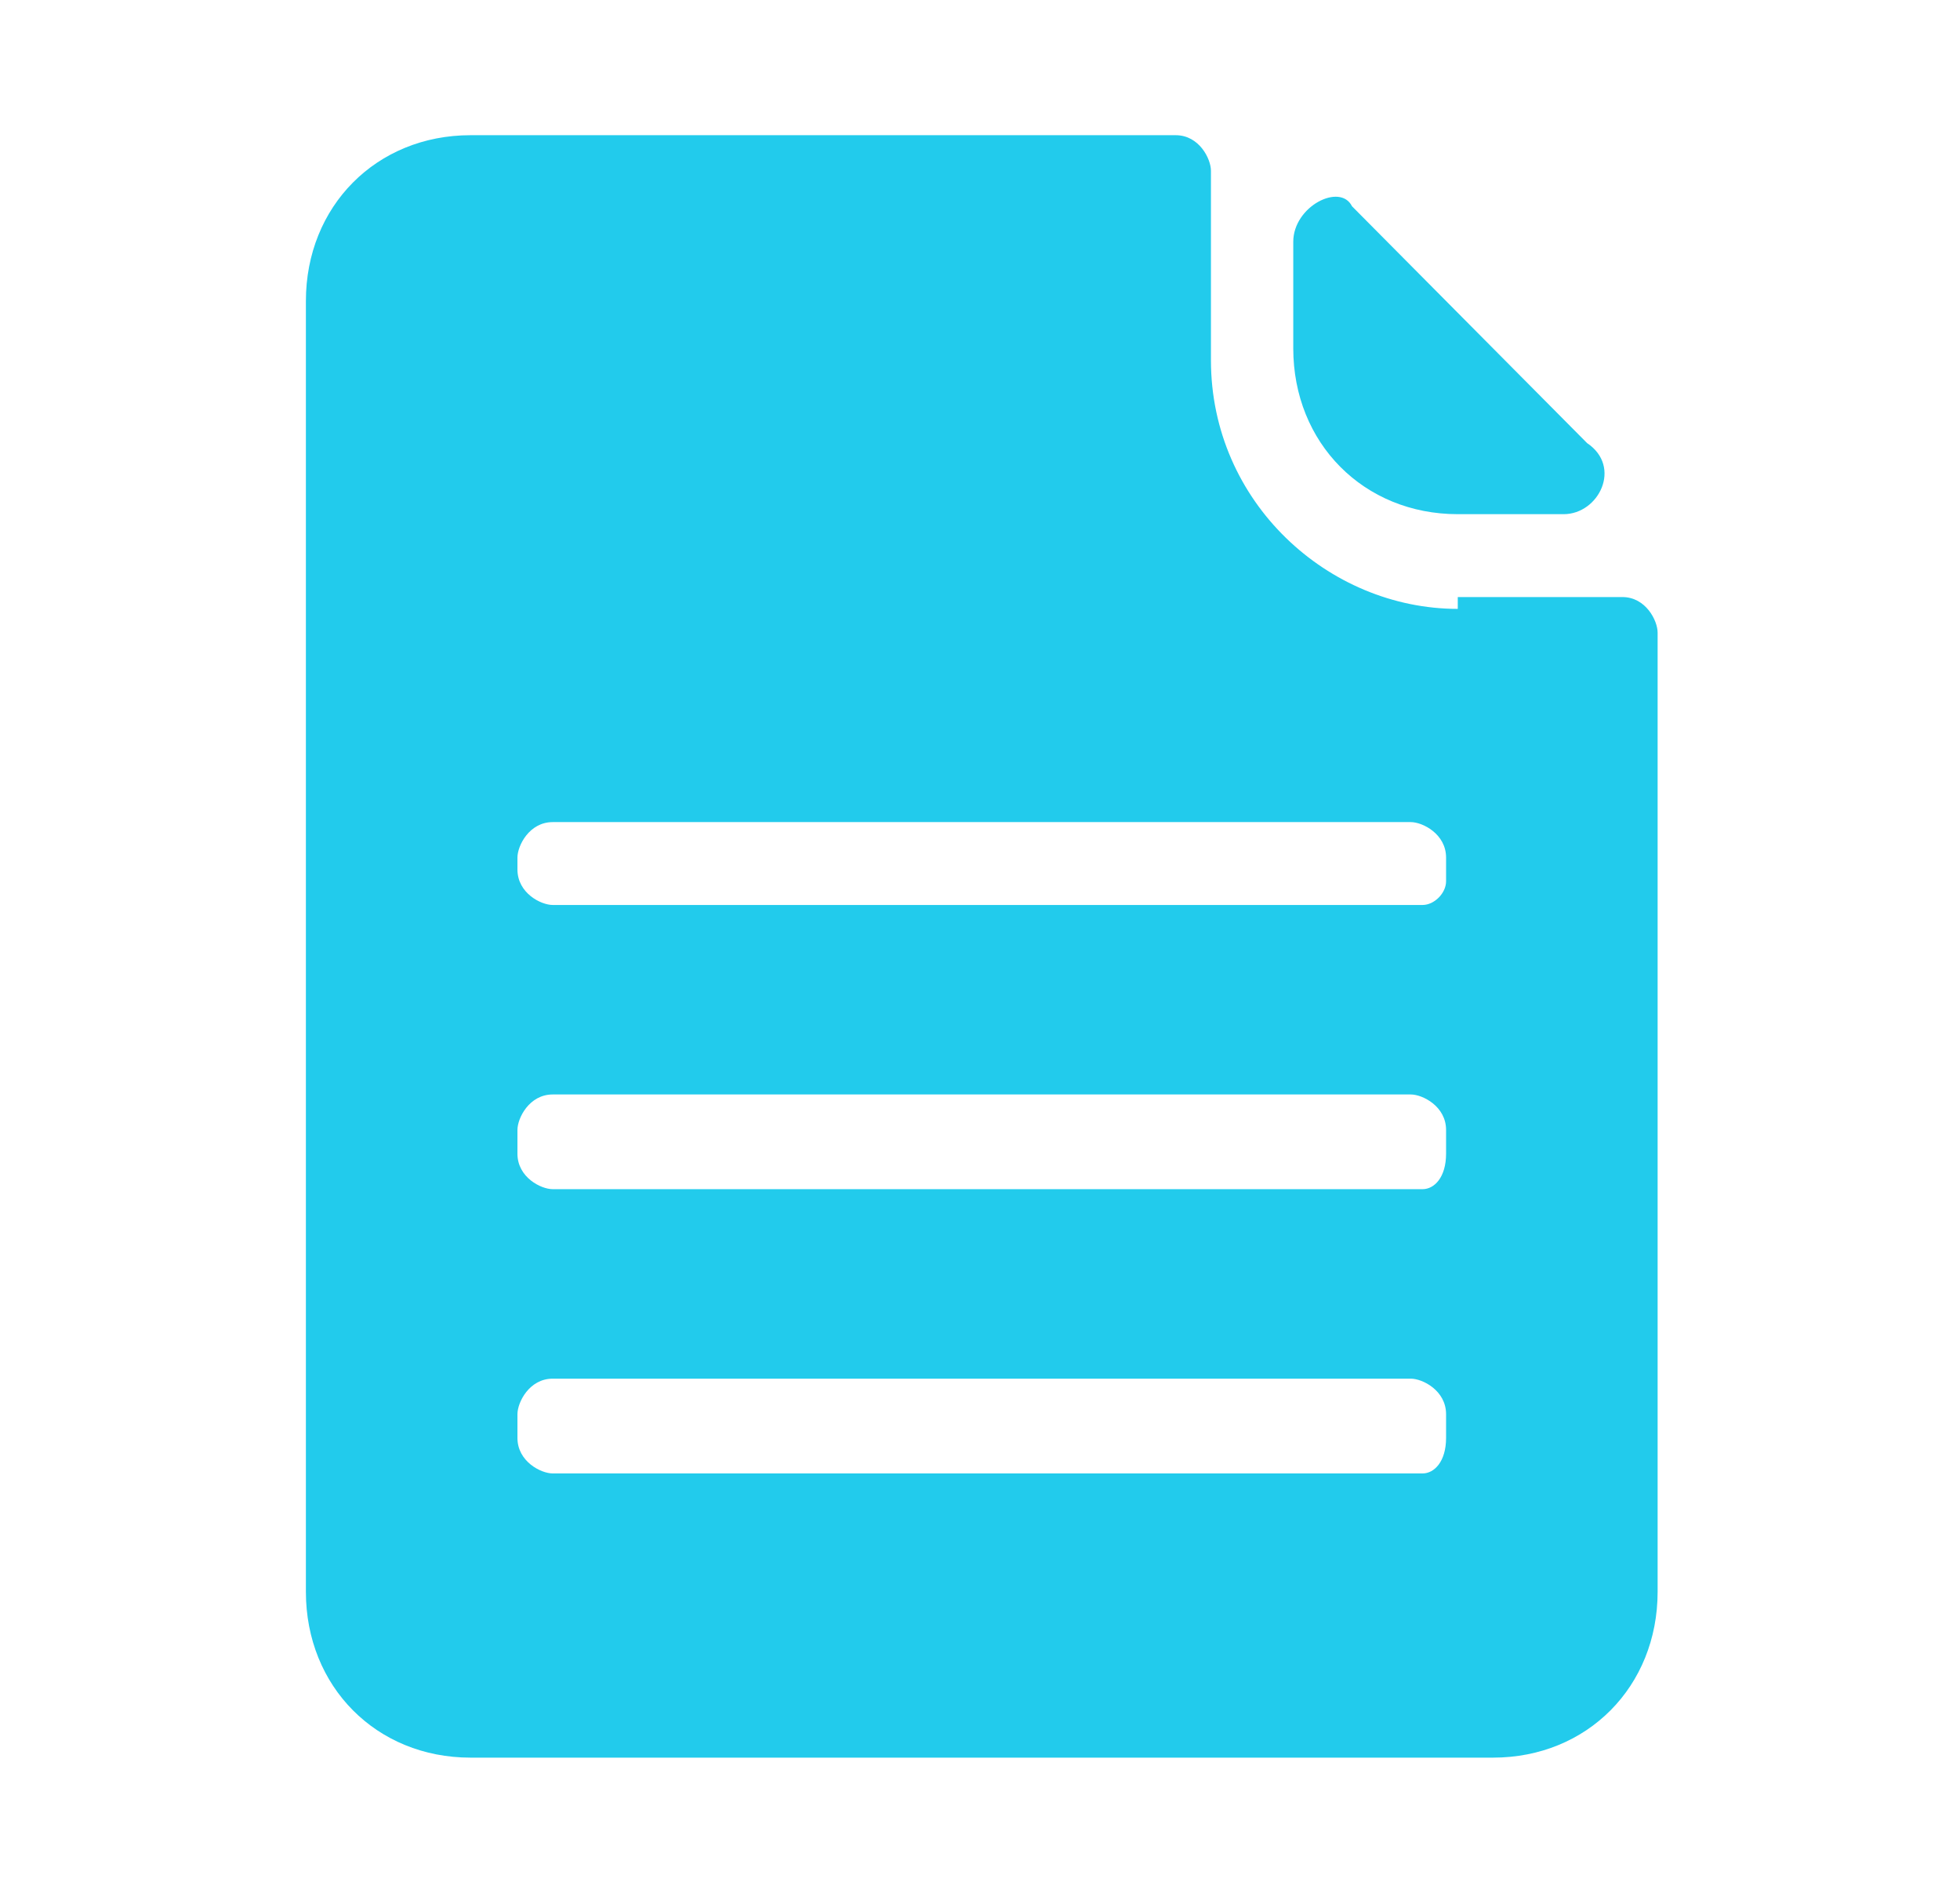 <?xml version="1.0" encoding="UTF-8"?>
<svg width="29px" height="28px" viewBox="0 0 29 28" version="1.1" xmlns="http://www.w3.org/2000/svg" xmlns:xlink="http://www.w3.org/1999/xlink">
    <title>编组 38</title>
    <g id="产品页" stroke="none" stroke-width="1" fill="none" fill-rule="evenodd">
        <g id="德人才" transform="translate(-1078, -2825)">
            <g id="解决方案" transform="translate(-0.474, 1768)">
                <g id="02" transform="translate(0, 765)">
                    <g transform="translate(264, 118)" id="编组-7">
                        <g transform="translate(815, 48)">
                            <g id="编组-4备份" transform="translate(0, 114)">
                                <g id="编组-38" transform="translate(0, 12)">
                                    <rect id="矩形" x="0" y="0" width="28" height="28"></rect>
                                    <g id="文档-(2)" transform="translate(4, 2)" fill="#22CBEC" fill-rule="nonzero">
                                        <path d="M12.87,0 C13.217,0 13.391,0.35 13.391,0.526 L13.391,3.328 C13.391,5.431 15.13,7.007 17.043,7.007 L17.043,6.832 L19.478,6.832 C19.826,6.832 20,7.182 20,7.358 L20,21.547 C20,22.949 18.957,24 17.565,24 L2.435,24 C1.043,24 0,22.949 0,21.547 L0,2.453 C0,1.051 1.043,0 2.435,0 Z M16.348,18.394 L3.652,18.394 C3.304,18.394 3.13,18.745 3.13,18.92 L3.13,19.27 C3.13,19.62 3.478,19.796 3.652,19.796 L16.522,19.796 C16.696,19.796 16.87,19.62 16.87,19.27 L16.87,18.92 C16.87,18.569 16.522,18.394 16.348,18.394 Z M16.348,14.19 L3.652,14.19 C3.304,14.19 3.13,14.54 3.13,14.715 L3.13,15.066 C3.13,15.416 3.478,15.591 3.652,15.591 L16.522,15.591 C16.696,15.591 16.87,15.416 16.87,15.066 L16.87,14.715 C16.87,14.365 16.522,14.19 16.348,14.19 Z M16.348,10.161 L3.652,10.161 C3.304,10.161 3.13,10.511 3.13,10.686 L3.13,10.861 C3.13,11.212 3.478,11.387 3.652,11.387 L16.522,11.387 C16.696,11.387 16.87,11.212 16.87,11.036 L16.87,10.686 C16.87,10.336 16.522,10.161 16.348,10.161 Z M14.609,1.577 C14.609,1.051 15.304,0.701 15.478,1.051 L18.957,4.555 C19.478,4.905 19.13,5.606 18.609,5.606 L17.043,5.606 C15.652,5.606 14.609,4.555 14.609,3.153 Z" id="形状结合"></path>
                                    </g>
                                </g>
                            </g>
                        </g>
                    </g>
                </g>
            </g>
        </g>
    </g>
</svg>